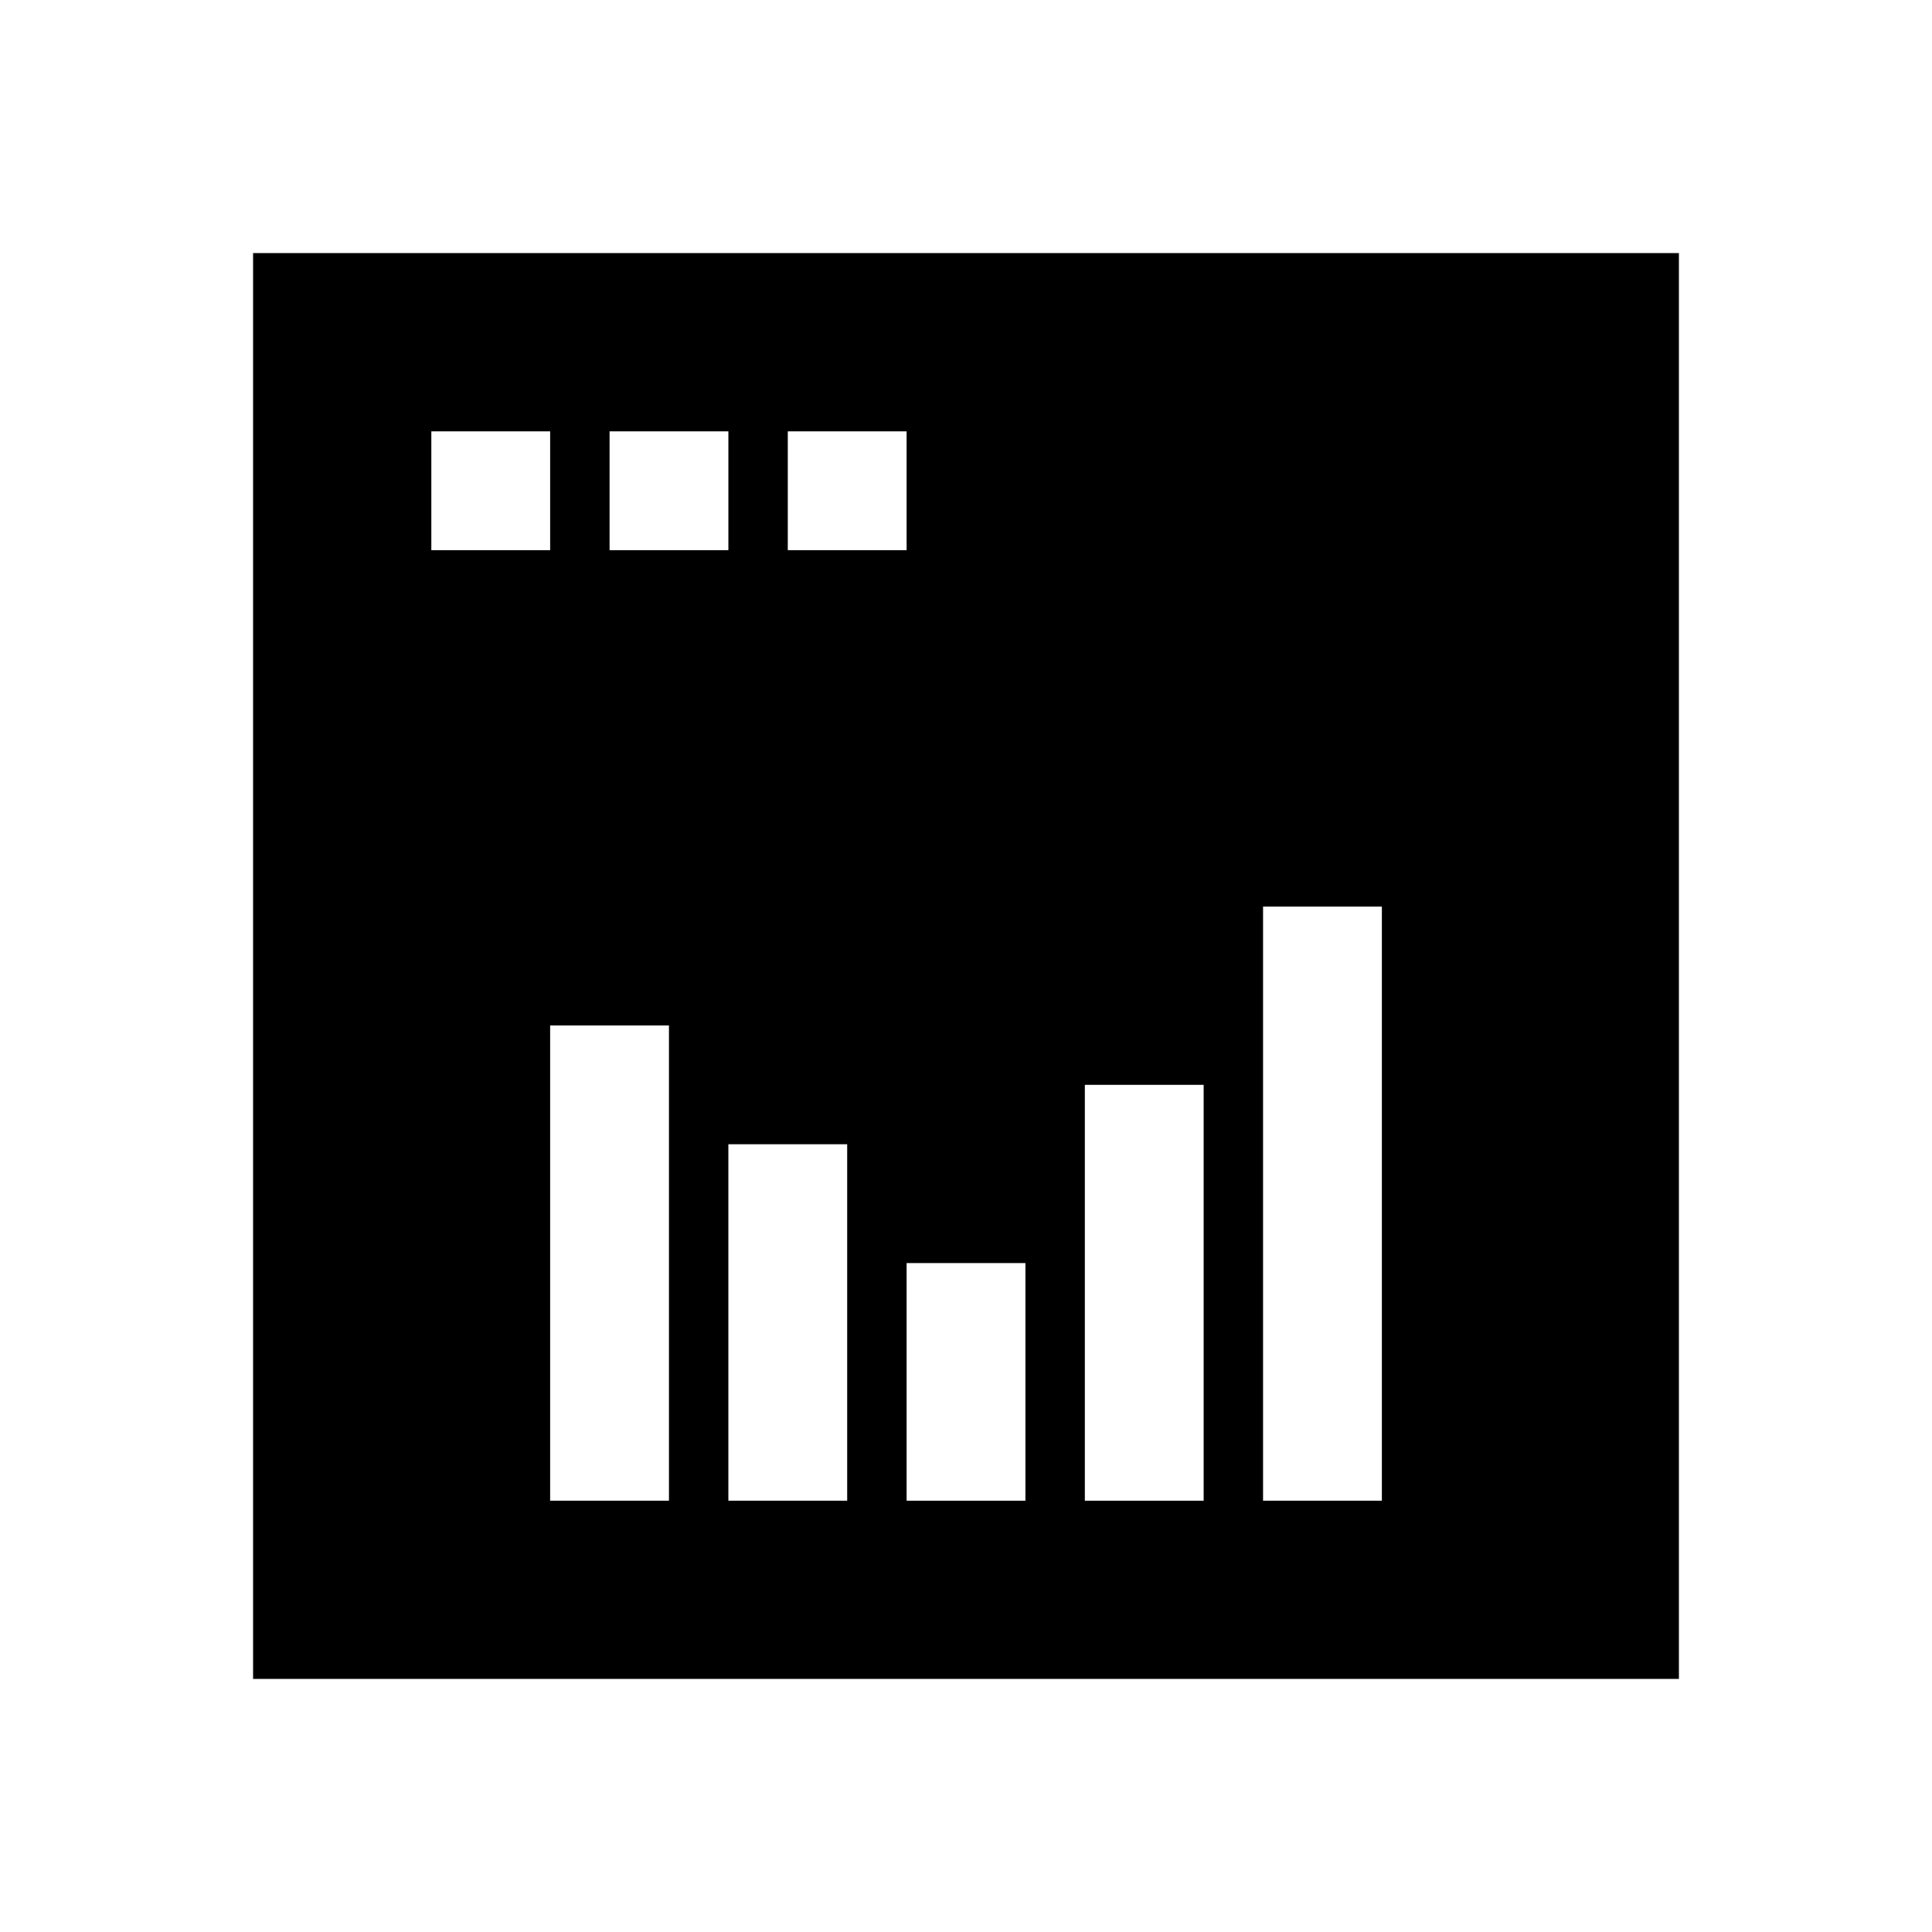 <?xml version="1.0" encoding="UTF-8"?>
<!-- Uploaded to: SVG Repo, www.svgrepo.com, Generator: SVG Repo Mixer Tools -->
<svg fill="#000000" width="800px" height="800px" version="1.1" viewBox="144 144 512 512" xmlns="http://www.w3.org/2000/svg">
 <path d="m211.07 588.93h377.86v-377.86h-377.86zm110.21-47.23h-31.488v-125.95h31.488zm47.234 0h-31.488v-94.465h31.488zm110.21-157.44h31.488v157.44h-31.488zm-47.23 47.234h31.488v110.21h-31.488zm-15.746 110.21h-31.488v-62.977h31.488zm-62.977-283.39h31.488v31.488h-31.488zm-47.23 0h31.488v31.488h-31.488zm-47.234 0h31.488v31.488h-31.488z"/>
</svg>